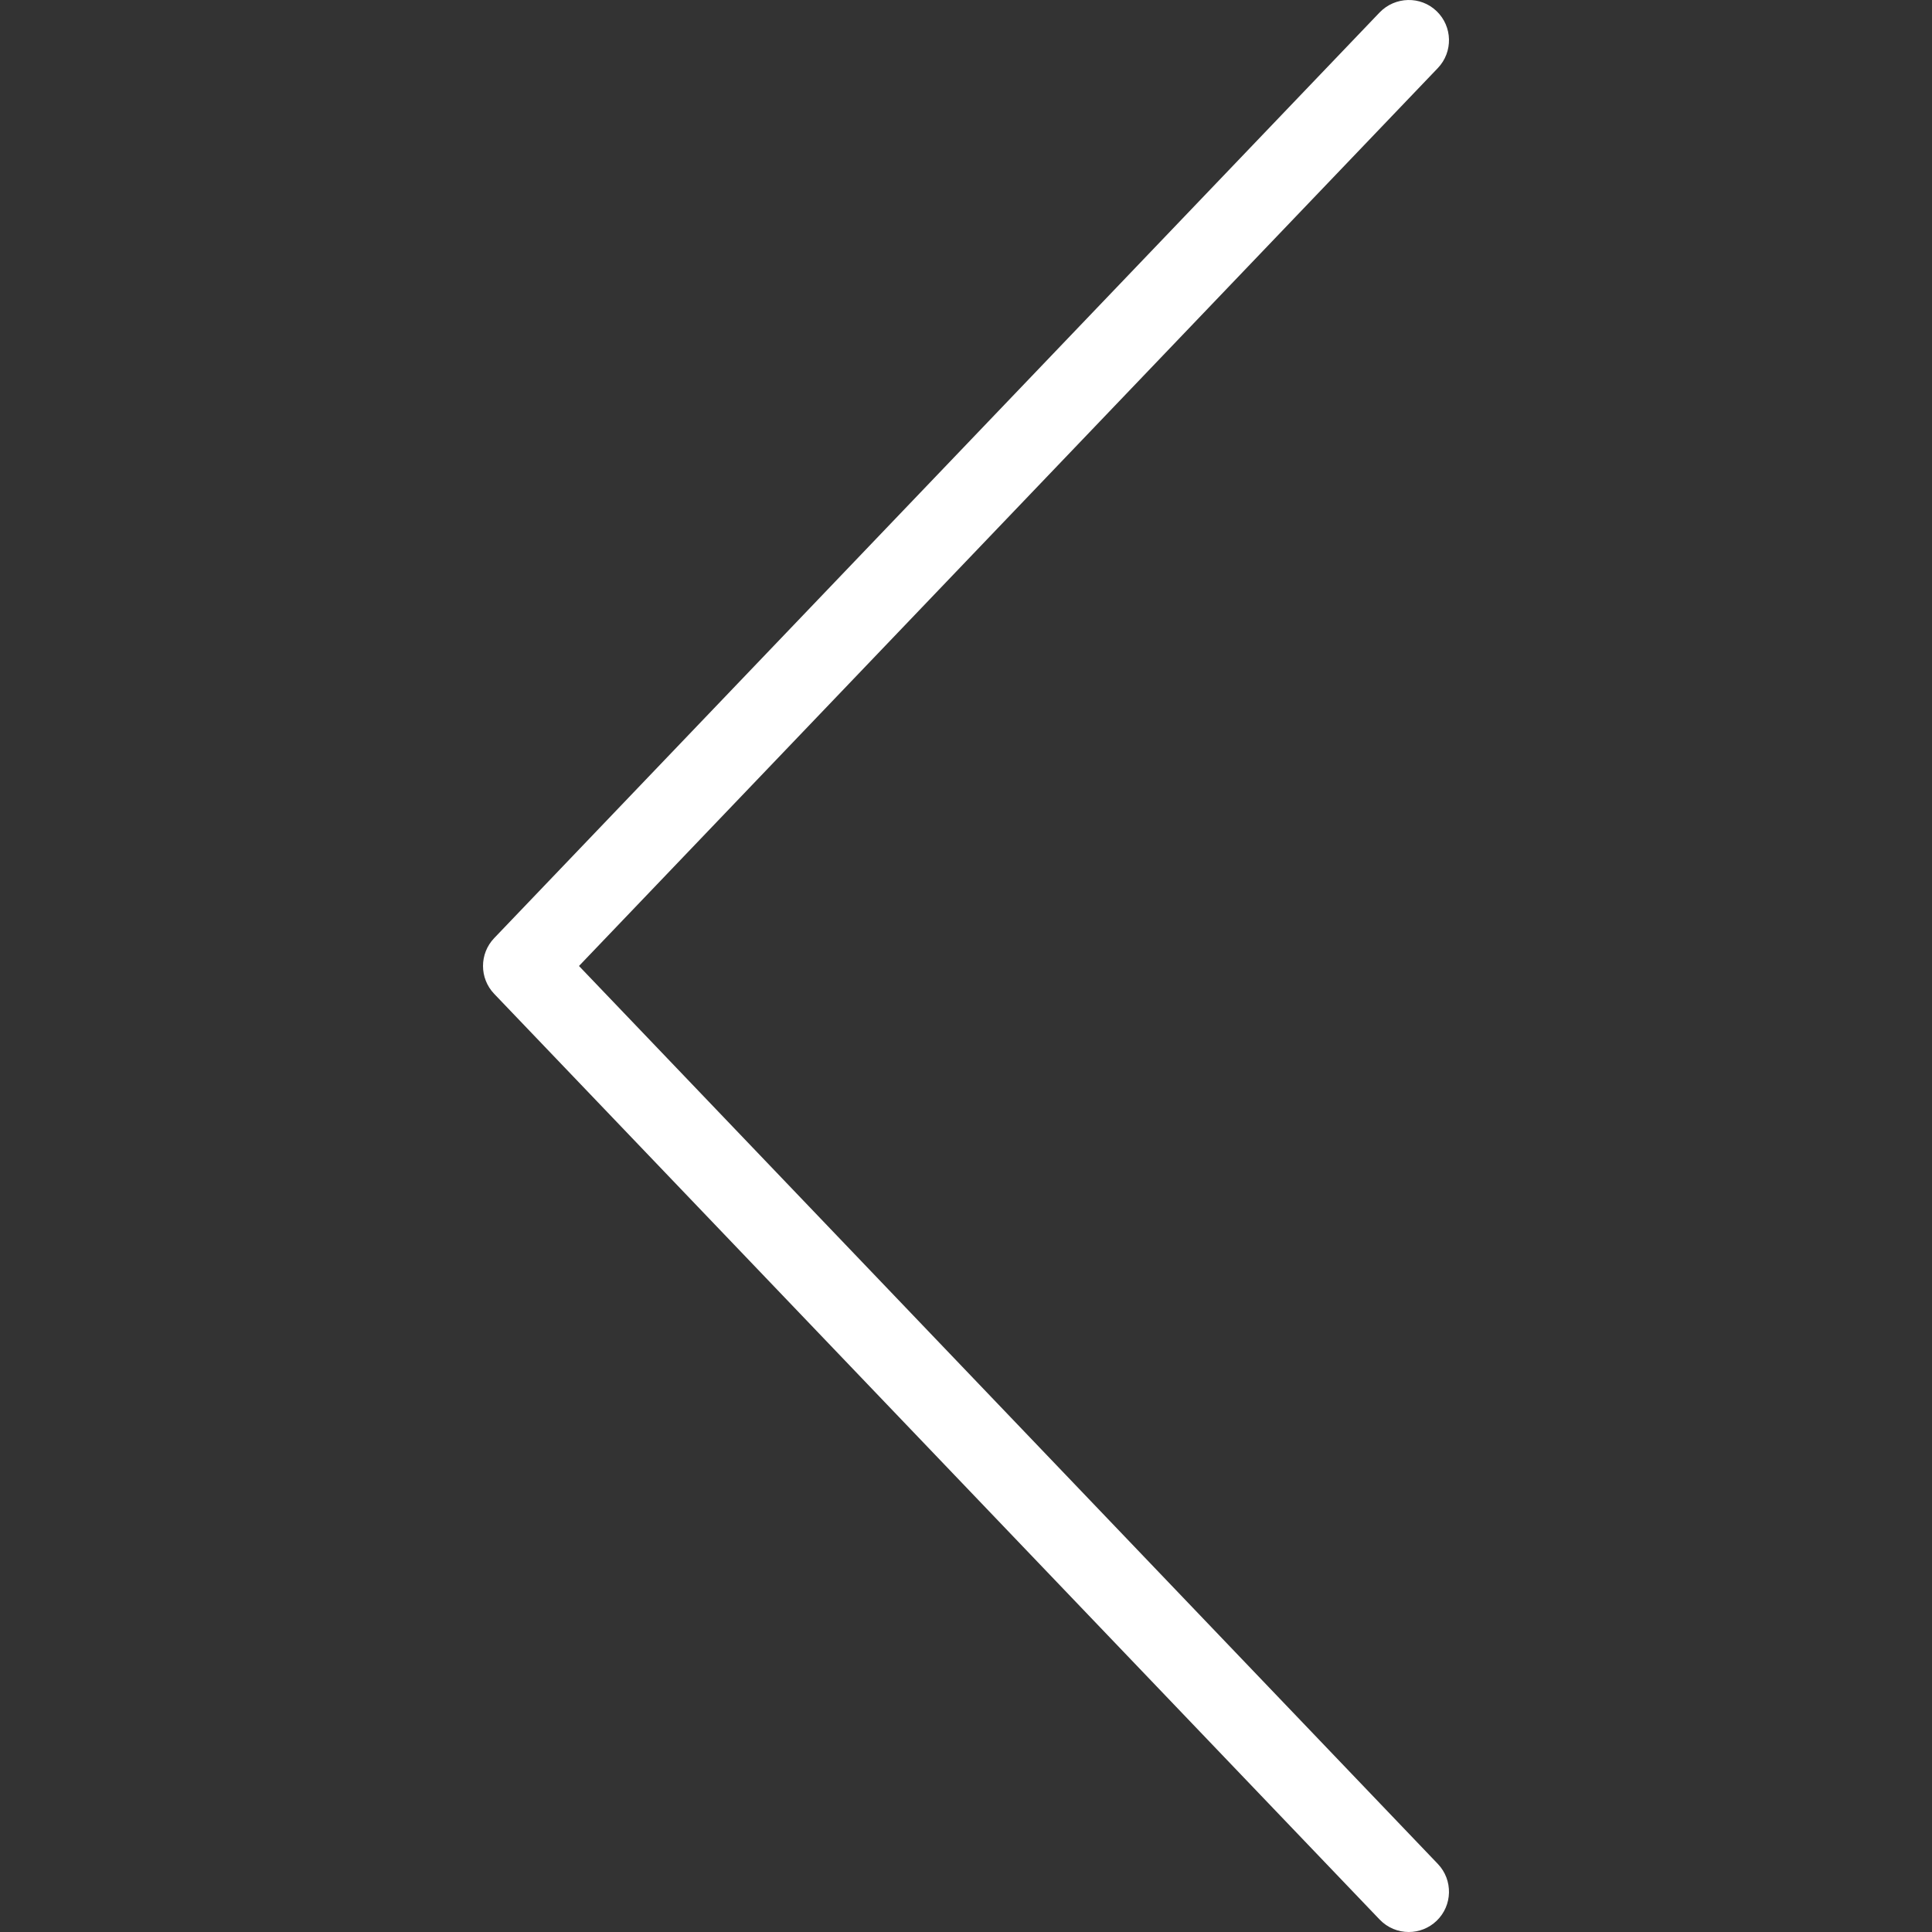 <?xml version="1.0" encoding="UTF-8"?> <svg xmlns="http://www.w3.org/2000/svg" xmlns:xlink="http://www.w3.org/1999/xlink" version="1.1" id="Layer_1" x="0px" y="0px" viewBox="0 0 511.991 511.991" style="enable-background:new 0 0 511.991 511.991;" xml:space="preserve"><rect x="0" y="0" width="511.991" height="511.991" fill="#333333" stroke="none"/><g><g><path d="M153.433,255.991L381.037,18.033c4.063-4.26,3.917-11.01-0.333-15.083c-4.229-4.073-10.979-3.896-15.083,0.333 L130.954,248.616c-3.937,4.125-3.937,10.625,0,14.75L365.621,508.7c2.104,2.188,4.896,3.292,7.708,3.292 c2.646,0,5.313-0.979,7.375-2.958c4.25-4.073,4.396-10.823,0.333-15.083L153.433,255.991z" fill="#000000" style="fill: rgb(255, 255, 255);"></path></g></g></svg> 